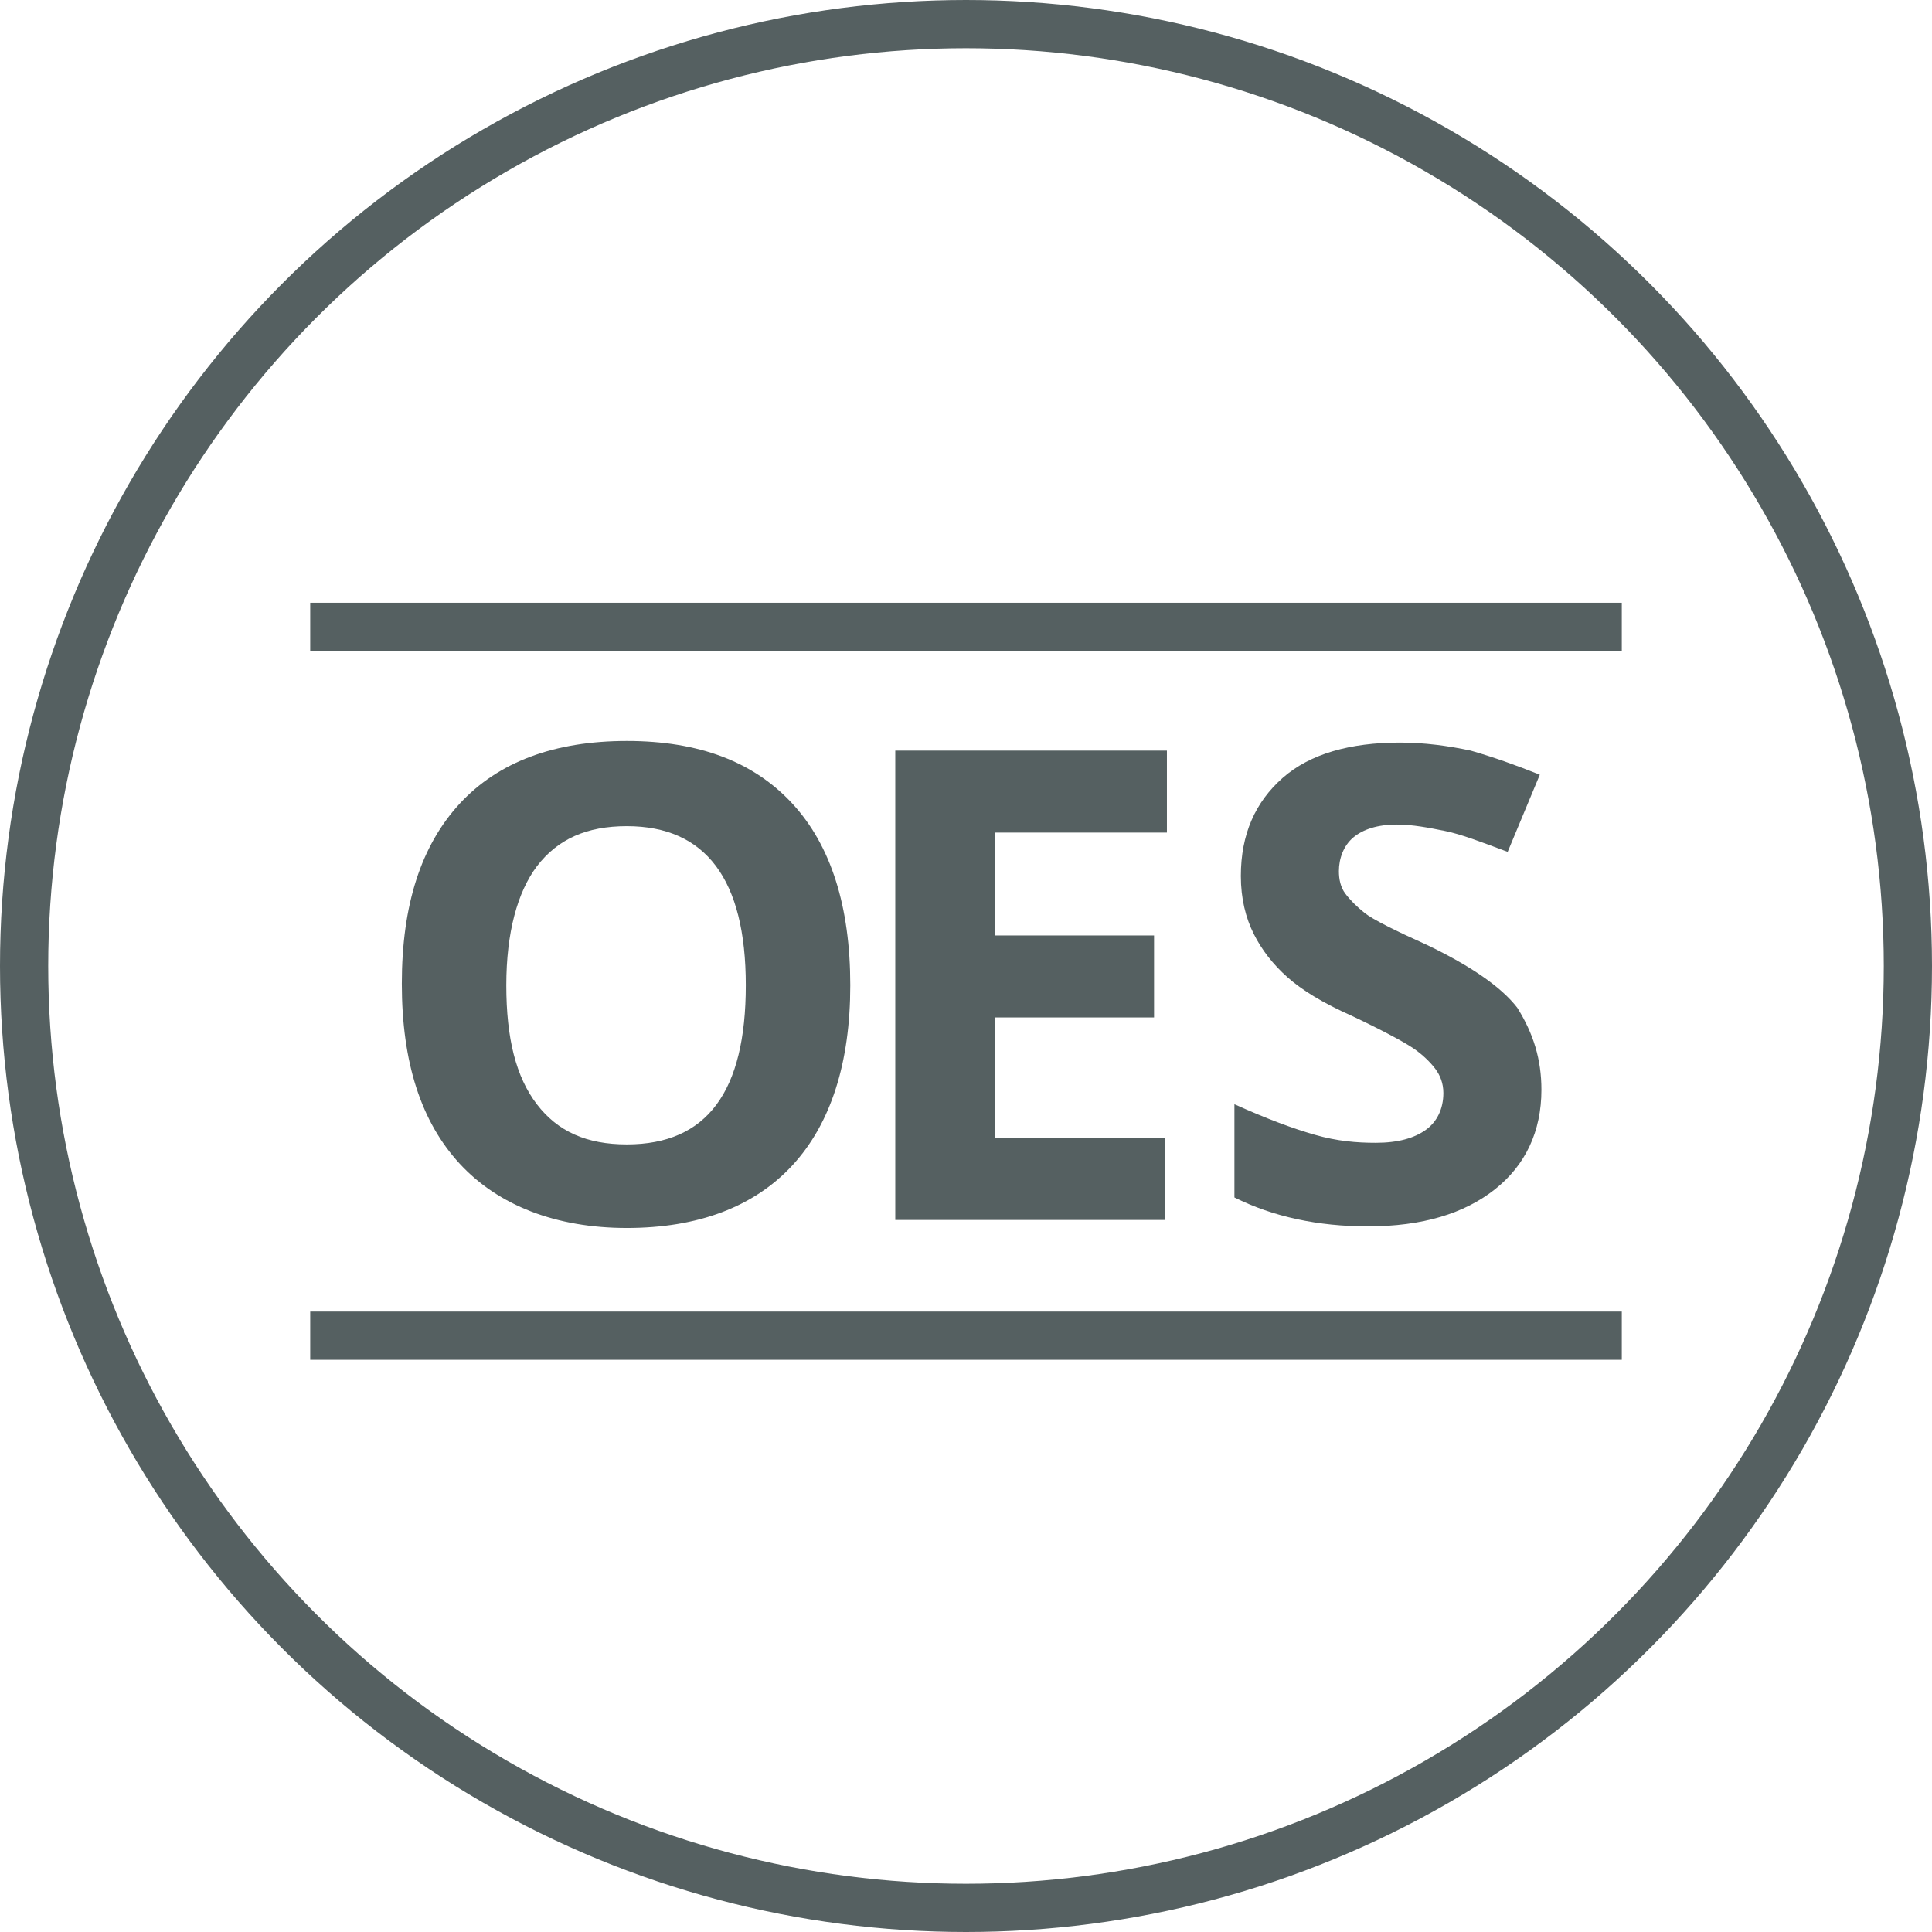<svg xml:space="preserve" style="enable-background:new 0 0 120.2 120.2;" viewBox="0 0 120.2 120.2" y="0px" x="0px" xmlns:xlink="http://www.w3.org/1999/xlink" xmlns="http://www.w3.org/2000/svg" id="Ebene_1" version="1.1">
<style type="text/css">
	.st0{fill:none;stroke:#556061;stroke-width:3;stroke-miterlimit:10;}
	.st1{fill:#556061;}
</style>
<circle r="58.6" cy="60.1" cx="60.1" class="st0"></circle>
<g>
	<path d="M52.9,61.3c0,4.8-1.2,8.6-3.6,11.2s-5.9,3.9-10.3,3.9S31,75,28.6,72.4S25,66.1,25,61.2s1.2-8.6,3.6-11.2
		c2.4-2.6,5.9-3.9,10.4-3.9s7.9,1.3,10.3,3.9S52.9,56.4,52.9,61.3z M31.5,61.3c0,3.3,0.6,5.7,1.9,7.4s3.1,2.5,5.6,2.5
		c5,0,7.4-3.3,7.4-9.9c0-6.6-2.5-9.9-7.4-9.9c-2.5,0-4.3,0.8-5.6,2.5C32.2,55.5,31.5,58,31.5,61.3z" class="st1"></path>
	<path d="M72.5,75.9H55.7V46.7h16.9v5.1H61.9v6.4h9.9v5.1h-9.9v7.5h10.6V75.9z" class="st1"></path>
	<path d="M95.9,67.8c0,2.6-1,4.7-2.9,6.2c-1.9,1.5-4.5,2.3-7.9,2.3c-3.1,0-5.9-0.6-8.3-1.8v-5.8c2,0.9,3.6,1.5,5,1.9
		c1.4,0.4,2.6,0.5,3.8,0.5c1.4,0,2.4-0.3,3.1-0.8c0.7-0.5,1.1-1.3,1.1-2.3c0-0.6-0.2-1.1-0.5-1.5s-0.8-0.9-1.4-1.3s-1.9-1.1-3.8-2
		c-1.8-0.8-3.1-1.6-4-2.4c-0.9-0.8-1.6-1.7-2.1-2.7c-0.5-1-0.8-2.2-0.8-3.6c0-2.6,0.9-4.6,2.6-6.1s4.2-2.2,7.3-2.2
		c1.5,0,3,0.2,4.4,0.5c1.4,0.4,2.8,0.9,4.3,1.5l-2,4.8c-1.6-0.6-2.9-1.1-3.9-1.3s-2-0.4-3-0.4c-1.2,0-2.1,0.3-2.7,0.8
		c-0.6,0.5-0.9,1.3-0.9,2.1c0,0.5,0.1,1,0.4,1.4s0.7,0.8,1.2,1.2s1.9,1.1,3.9,2c2.7,1.3,4.6,2.6,5.6,3.9
		C95.4,64.3,95.9,65.9,95.9,67.8z" class="st1"></path>
</g>
<line y2="39" x2="100.9" y1="39" x1="19.3" class="st0"></line>
<line y2="83.1" x2="100.9" y1="83.1" x1="19.3" class="st0"></line>
</svg>
